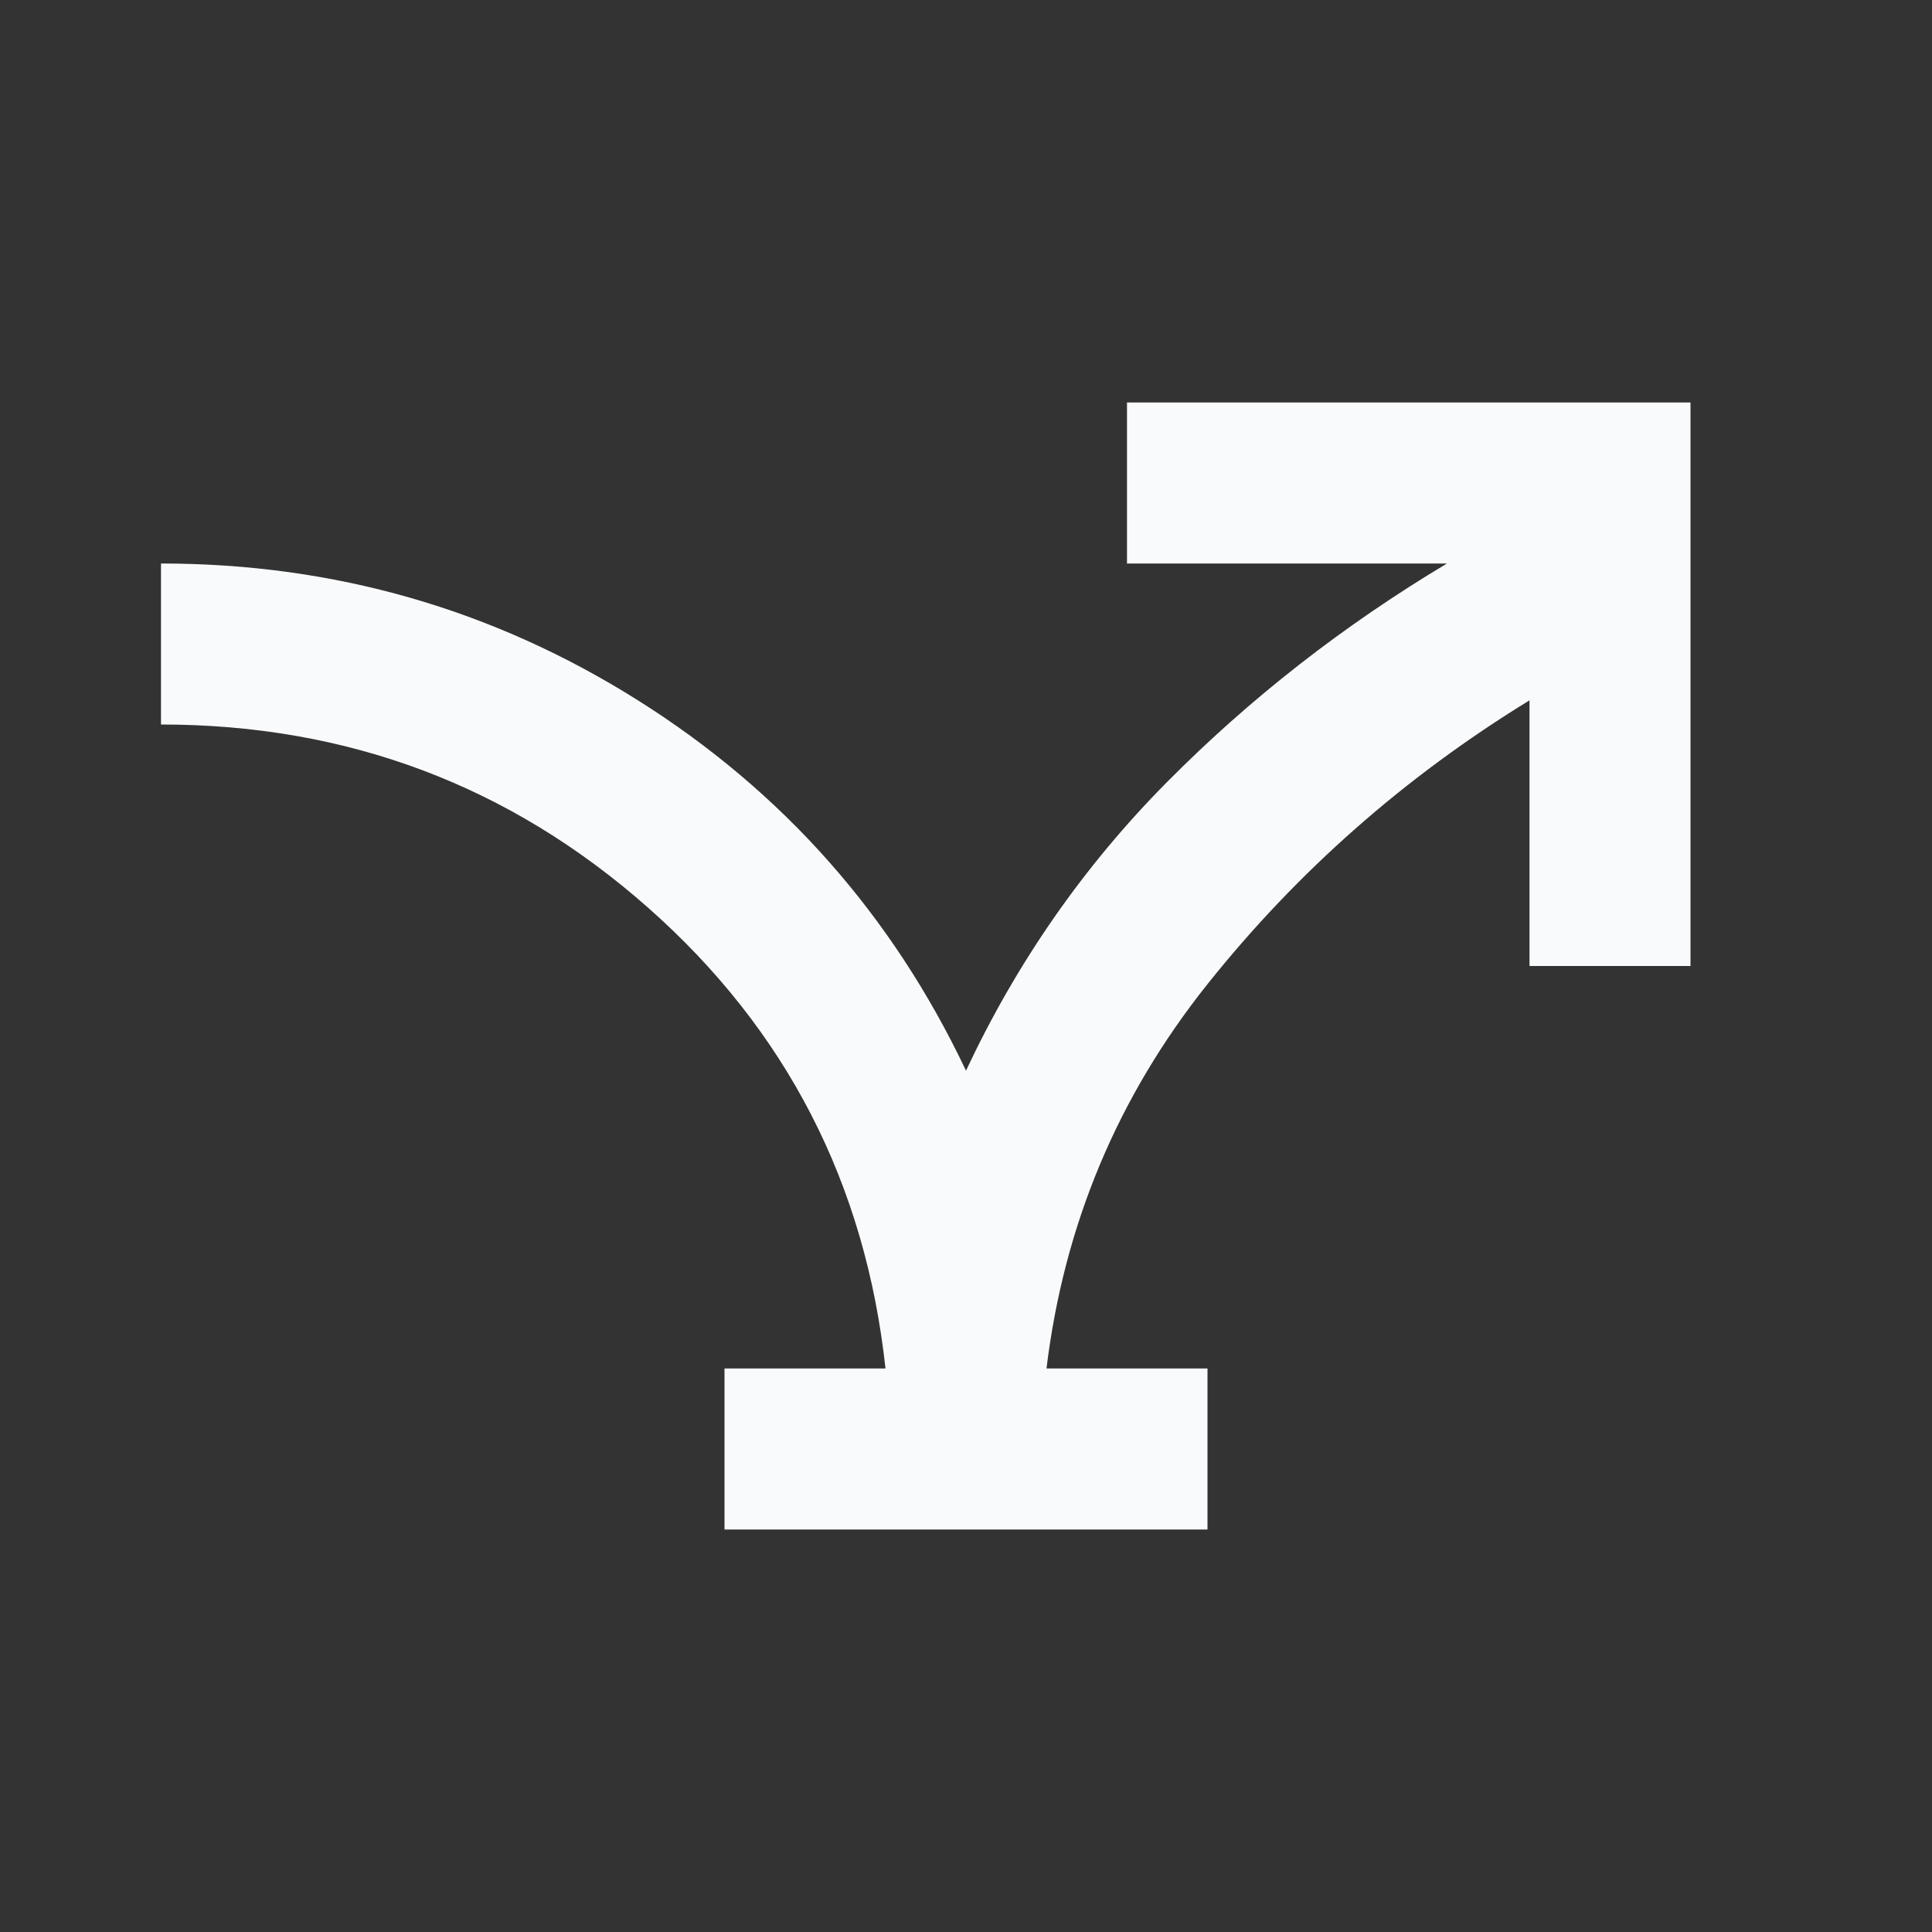 <svg width="24" height="24" viewBox="0 0 24 24" fill="none" xmlns="http://www.w3.org/2000/svg">
<rect x="0" y="0" width="24" height="24" fill="#333333" stroke="none"/>
<g id="airline_stops">
<mask id="mask0_491_1185" style="mask-type:alpha" maskUnits="userSpaceOnUse" x="0" y="0" width="24" height="24">
<rect id="Bounding box" width="24" height="24" fill="#D9D9D9"/>
</mask>
<g mask="url(#mask0_491_1185)">
<path id="airline_stops_2" d="M9 19V17H11C10.75 14.7 9.767 12.792 8.05 11.275C6.333 9.758 4.317 9 2 9V7C4.15 7 6.125 7.567 7.925 8.7C9.725 9.833 11.083 11.367 12 13.3C12.633 11.95 13.467 10.754 14.5 9.712C15.533 8.671 16.692 7.767 17.975 7H14V5H21V12H19V8.7C17.45 9.65 16.117 10.825 15 12.225C13.883 13.625 13.217 15.217 13 17H15V19H9Z" fill="#F9FAFB"/>
</g>
</g>
</svg>
